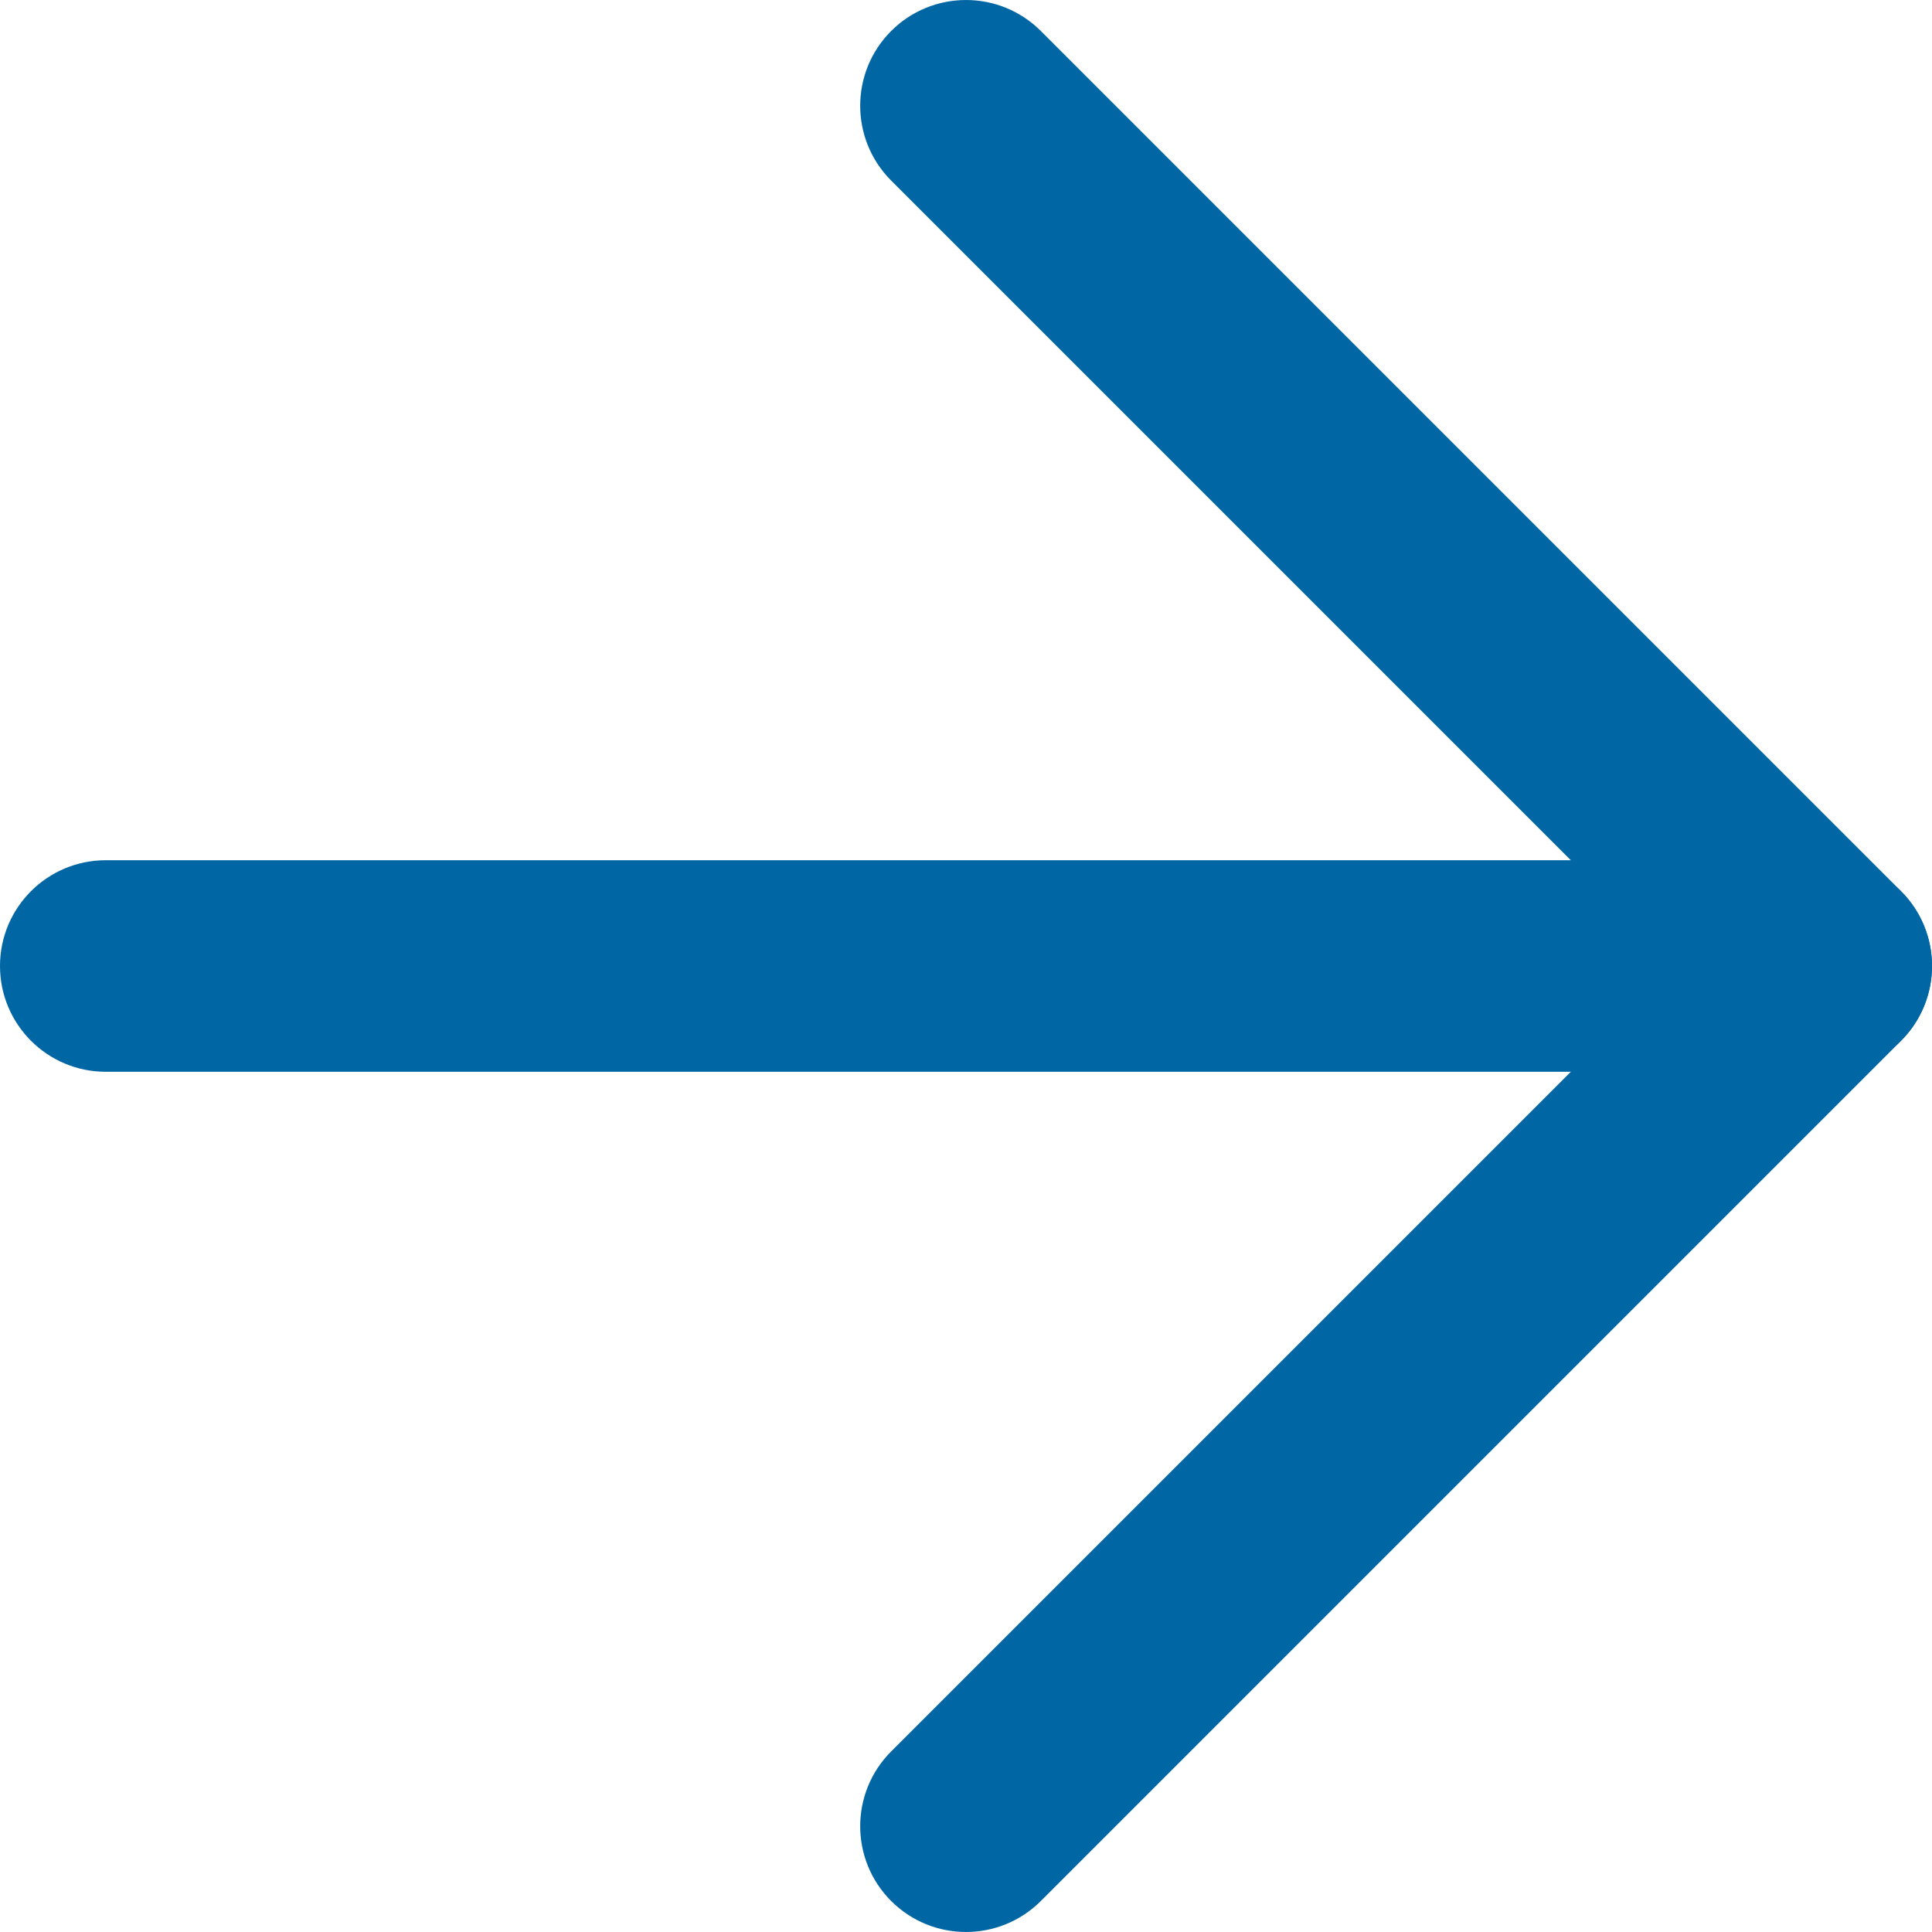 <svg xmlns="http://www.w3.org/2000/svg" width="36" height="36" viewBox="0 0 36 36" fill="none"><path d="M34.029 16.029C35.117 16.029 36 16.911 36 18C36 19.088 35.117 19.971 34.029 19.971H1.971C0.882 19.971 0 19.088 0 18C0 16.911 0.882 16.029 1.971 16.029H34.029Z" fill="#0166A4"></path><path d="M16.606 32.635L31.241 18L16.606 3.365C15.836 2.595 15.836 1.347 16.606 0.577C17.376 -0.192 18.624 -0.192 19.394 0.577L35.423 16.606C36.192 17.376 36.192 18.624 35.423 19.394L19.394 35.423C18.624 36.192 17.376 36.192 16.606 35.423C15.836 34.653 15.836 33.405 16.606 32.635Z" fill="#0166A4"></path></svg>